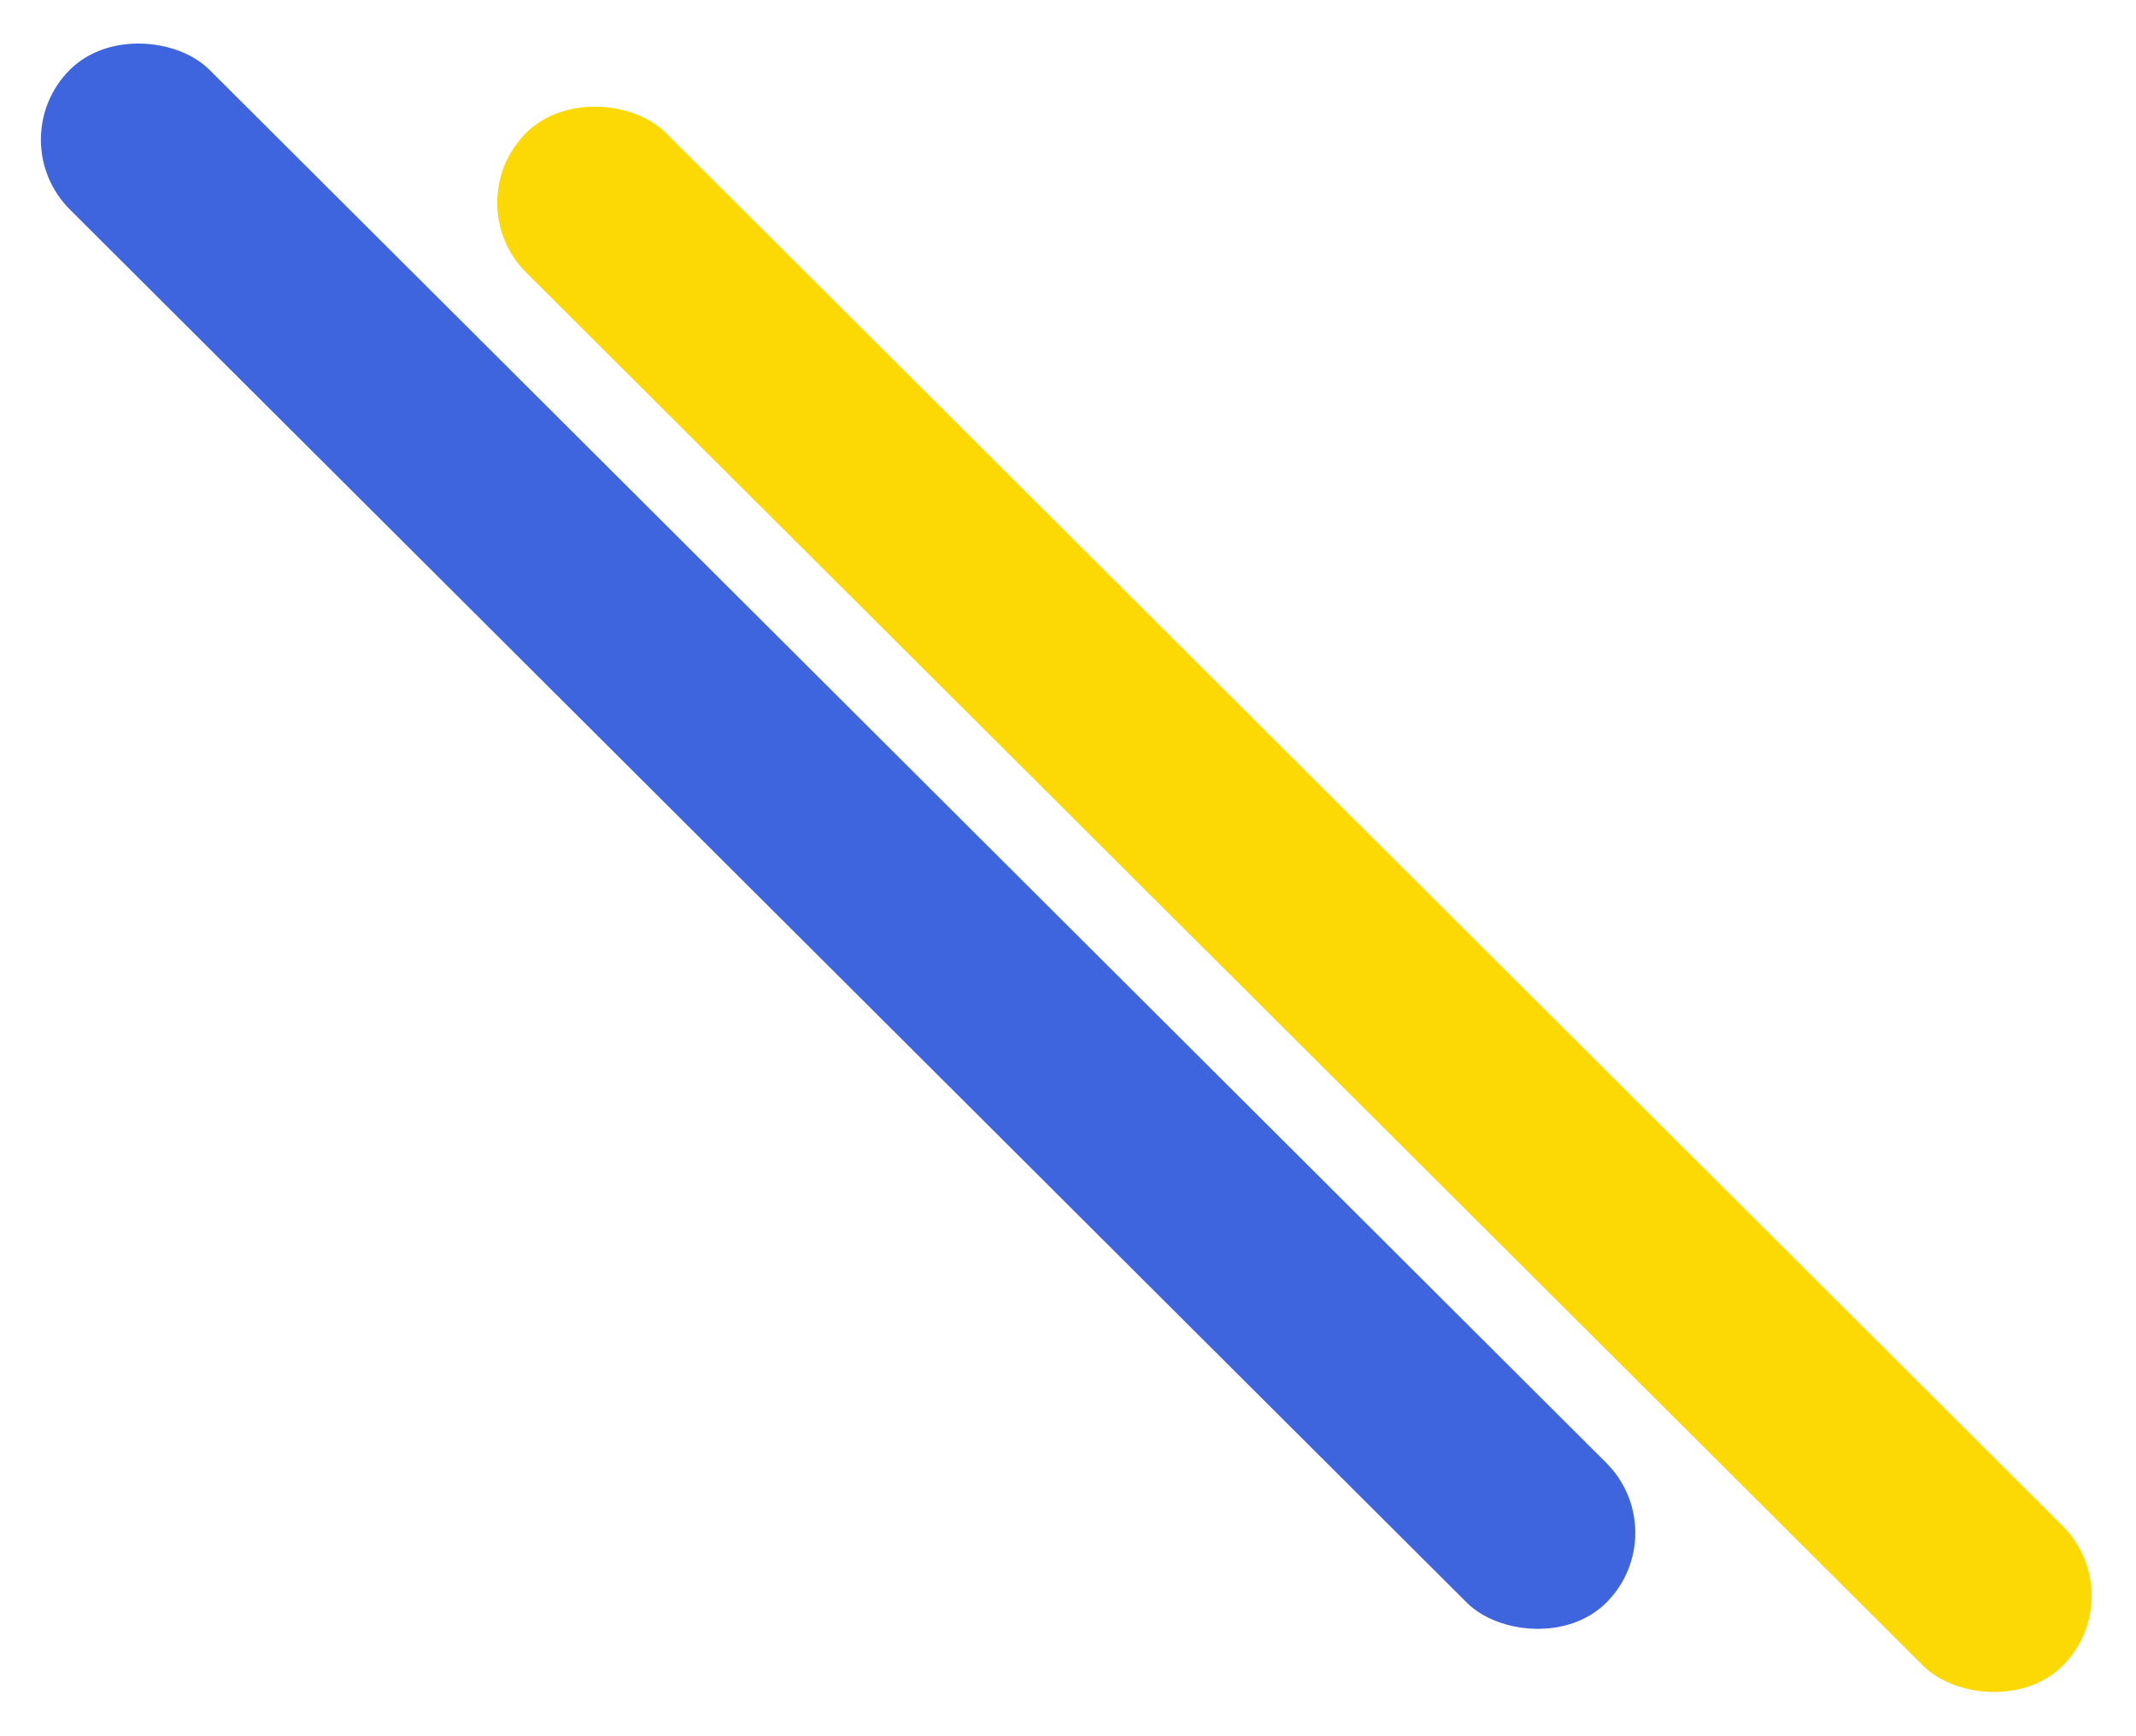 <svg xmlns="http://www.w3.org/2000/svg" width="406" height="330" viewBox="0 0 406 330" fill="none"><rect x="86.735" y="38.576" width="37.535" height="412.544" rx="18.767" transform="rotate(-45.075 86.735 38.576)" fill="#FCD804"></rect><rect y="26.576" width="37.535" height="412.544" rx="18.767" transform="rotate(-45.075 0 26.576)" fill="#3E64DE"></rect></svg>